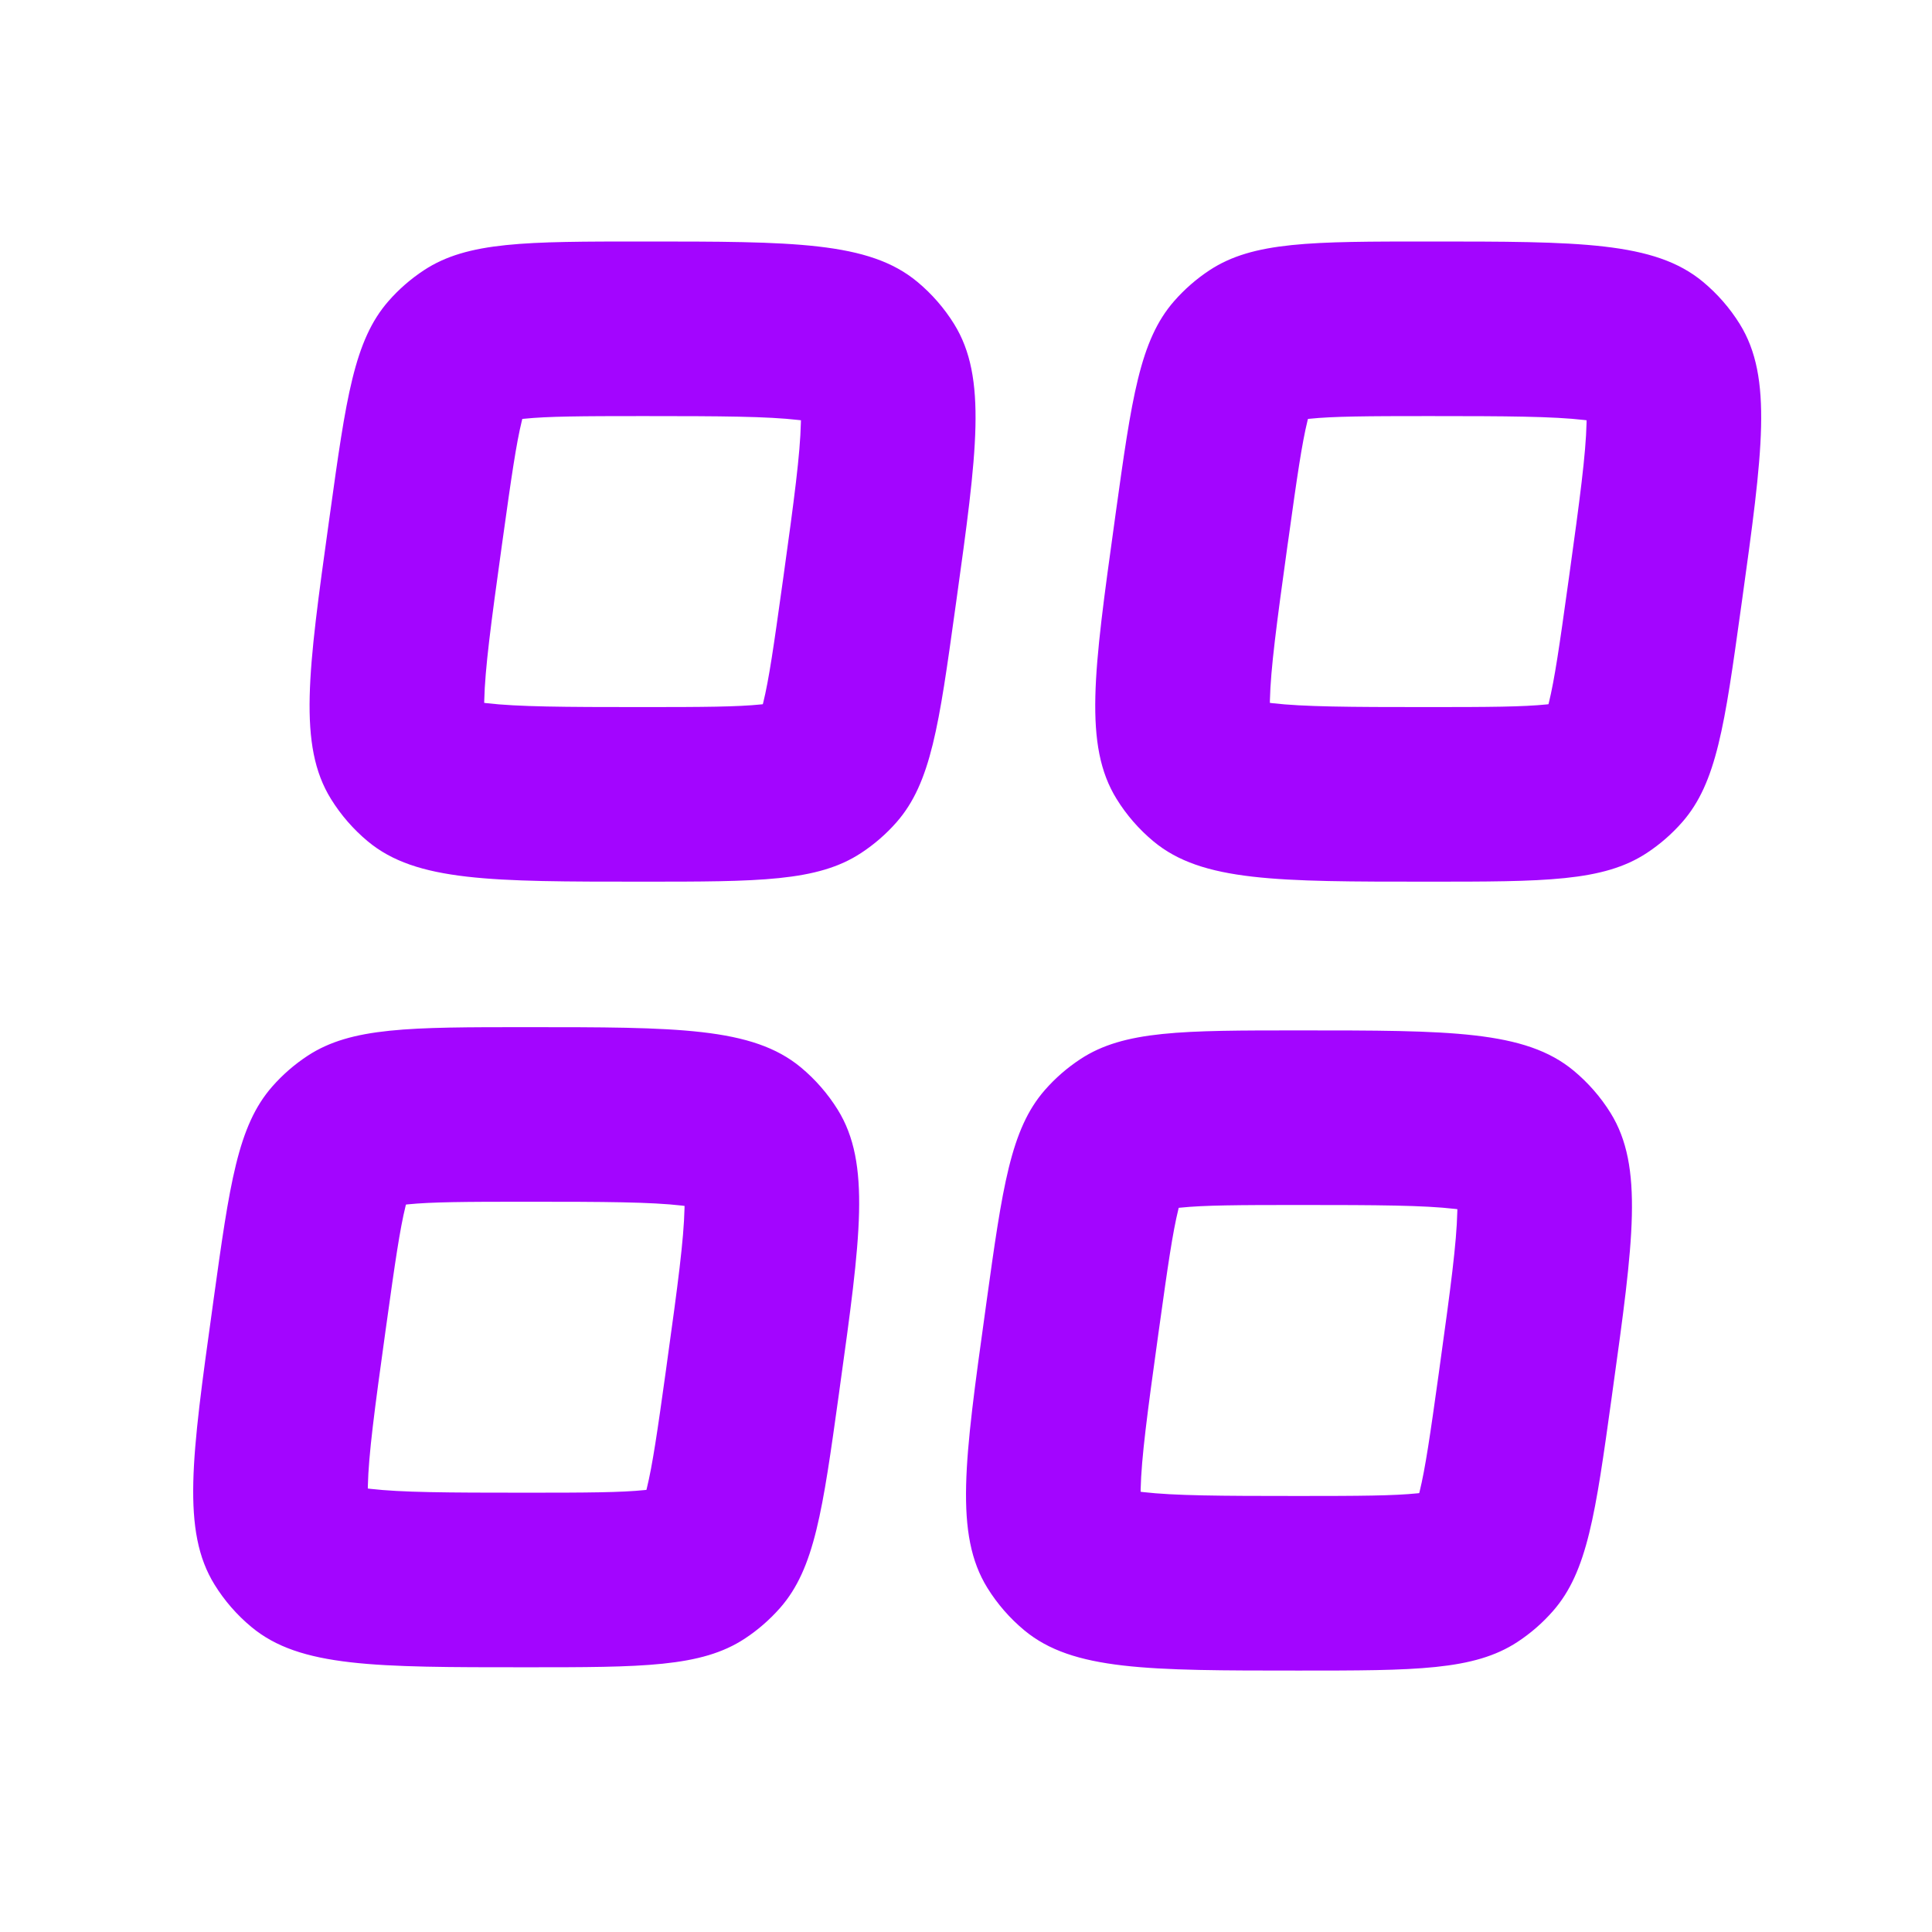 <svg width="60" height="60" viewBox="0 0 60 60" fill="none" xmlns="http://www.w3.org/2000/svg">
<path d="M40.357 32C45.03 32 47.366 32 48.872 33.251C49.322 33.625 49.709 34.068 50.018 34.565C51.049 36.229 50.727 38.544 50.083 43.172L50.05 43.414C49.55 47.012 49.299 48.811 48.231 50.03C47.909 50.399 47.538 50.722 47.128 50.991C45.773 51.881 43.957 51.881 40.324 51.881C35.652 51.881 33.316 51.88 31.81 50.63C31.36 50.256 30.973 49.812 30.665 49.315C29.634 47.651 29.955 45.337 30.599 40.709L30.632 40.467C31.132 36.869 31.383 35.07 32.45 33.851C32.773 33.482 33.145 33.159 33.555 32.89C34.91 32 36.725 32 40.357 32ZM16.357 31.899C21.03 31.899 23.366 31.899 24.872 33.149C25.322 33.523 25.709 33.968 26.018 34.465C27.049 36.129 26.727 38.443 26.083 43.07L26.05 43.312C25.549 46.91 25.299 48.709 24.232 49.929C23.909 50.297 23.538 50.621 23.128 50.89C21.773 51.779 19.957 51.779 16.324 51.779C11.652 51.779 9.316 51.78 7.81 50.529C7.359 50.156 6.972 49.711 6.664 49.214C5.633 47.55 5.955 45.236 6.599 40.608L6.632 40.366C7.132 36.768 7.383 34.968 8.45 33.749C8.773 33.38 9.144 33.057 9.554 32.788C10.909 31.899 12.725 31.899 16.357 31.899ZM40.357 37.422C38.428 37.422 37.393 37.429 36.658 37.505C36.64 37.507 36.623 37.508 36.606 37.51C36.602 37.526 36.598 37.543 36.594 37.56C36.417 38.278 36.269 39.303 36.003 41.214L35.969 41.456C35.629 43.899 35.447 45.27 35.424 46.25C35.423 46.277 35.423 46.303 35.423 46.328C35.448 46.331 35.473 46.335 35.5 46.338C36.473 46.45 37.857 46.459 40.324 46.459C42.254 46.459 43.289 46.452 44.023 46.376C44.041 46.374 44.059 46.372 44.075 46.37C44.079 46.354 44.084 46.338 44.088 46.32C44.264 45.603 44.414 44.578 44.68 42.667L44.713 42.425C45.053 39.981 45.235 38.609 45.258 37.63C45.258 37.603 45.259 37.577 45.26 37.552C45.235 37.549 45.209 37.546 45.182 37.543C44.208 37.431 42.824 37.422 40.357 37.422ZM16.357 37.321C14.428 37.321 13.393 37.328 12.658 37.403C12.64 37.405 12.623 37.407 12.607 37.409C12.602 37.425 12.598 37.443 12.594 37.46C12.418 38.177 12.269 39.202 12.003 41.112L11.969 41.355C11.629 43.798 11.447 45.17 11.424 46.149C11.423 46.176 11.423 46.203 11.423 46.227C11.448 46.231 11.473 46.234 11.5 46.237C12.473 46.349 13.857 46.357 16.324 46.357C18.254 46.357 19.289 46.351 20.023 46.275C20.041 46.273 20.059 46.271 20.075 46.27C20.079 46.253 20.084 46.236 20.088 46.219C20.264 45.501 20.414 44.477 20.68 42.566L20.713 42.323C21.053 39.88 21.235 38.509 21.258 37.529C21.259 37.502 21.259 37.476 21.26 37.451C21.235 37.448 21.209 37.444 21.182 37.441C20.208 37.329 18.824 37.321 16.357 37.321ZM19.973 7.5C24.645 7.5 26.981 7.5 28.487 8.751C28.937 9.125 29.324 9.568 29.632 10.065C30.663 11.729 30.342 14.044 29.698 18.672L29.664 18.914C29.164 22.512 28.914 24.311 27.847 25.53C27.524 25.899 27.152 26.222 26.742 26.491C25.387 27.381 23.571 27.381 19.939 27.381C15.266 27.381 12.93 27.38 11.424 26.13C10.974 25.756 10.588 25.312 10.279 24.814C9.248 23.151 9.569 20.837 10.213 16.209L10.247 15.967C10.747 12.369 10.997 10.57 12.065 9.351C12.387 8.982 12.759 8.659 13.169 8.39C14.524 7.5 16.34 7.5 19.973 7.5ZM44.371 7.5C49.043 7.5 51.38 7.5 52.886 8.751C53.336 9.125 53.723 9.568 54.031 10.065C55.062 11.729 54.74 14.044 54.097 18.672L54.063 18.914C53.563 22.512 53.313 24.311 52.245 25.53C51.922 25.899 51.551 26.222 51.142 26.491C49.787 27.381 47.97 27.381 44.338 27.381C39.666 27.381 37.329 27.381 35.823 26.13C35.373 25.756 34.986 25.312 34.678 24.814C33.647 23.151 33.969 20.836 34.612 16.209L34.645 15.967C35.146 12.369 35.396 10.57 36.464 9.351C36.787 8.982 37.158 8.659 37.567 8.39C38.922 7.5 40.739 7.5 44.371 7.5ZM19.973 12.922C18.043 12.922 17.008 12.929 16.273 13.005C16.256 13.007 16.237 13.008 16.221 13.01C16.217 13.026 16.212 13.043 16.208 13.06C16.032 13.778 15.883 14.803 15.617 16.714L15.583 16.956C15.243 19.399 15.062 20.77 15.039 21.75C15.038 21.777 15.037 21.803 15.037 21.828C15.062 21.831 15.088 21.835 15.115 21.838C16.089 21.95 17.472 21.959 19.939 21.959C21.868 21.959 22.903 21.952 23.638 21.876C23.656 21.874 23.674 21.872 23.69 21.87C23.695 21.854 23.699 21.838 23.703 21.82C23.88 21.103 24.028 20.078 24.294 18.167L24.328 17.925C24.668 15.481 24.849 14.11 24.872 13.13C24.873 13.103 24.874 13.077 24.874 13.052C24.849 13.049 24.823 13.046 24.796 13.043C23.823 12.931 22.439 12.922 19.973 12.922ZM44.371 12.922C42.442 12.922 41.407 12.929 40.672 13.005C40.654 13.007 40.637 13.008 40.62 13.01C40.616 13.026 40.612 13.043 40.607 13.06C40.431 13.778 40.282 14.803 40.017 16.714L39.982 16.956C39.643 19.399 39.461 20.77 39.438 21.75C39.437 21.777 39.437 21.803 39.437 21.828C39.461 21.831 39.487 21.835 39.514 21.838C40.487 21.95 41.871 21.959 44.338 21.959C46.267 21.959 47.302 21.952 48.037 21.876C48.055 21.874 48.072 21.872 48.089 21.87C48.093 21.854 48.097 21.838 48.102 21.82C48.278 21.103 48.428 20.078 48.693 18.167L48.727 17.925C49.066 15.481 49.249 14.11 49.272 13.13C49.272 13.103 49.273 13.077 49.273 13.052C49.249 13.049 49.222 13.046 49.195 13.043C48.222 12.931 46.838 12.922 44.371 12.922Z" fill="#A305FF"/>
</svg>
